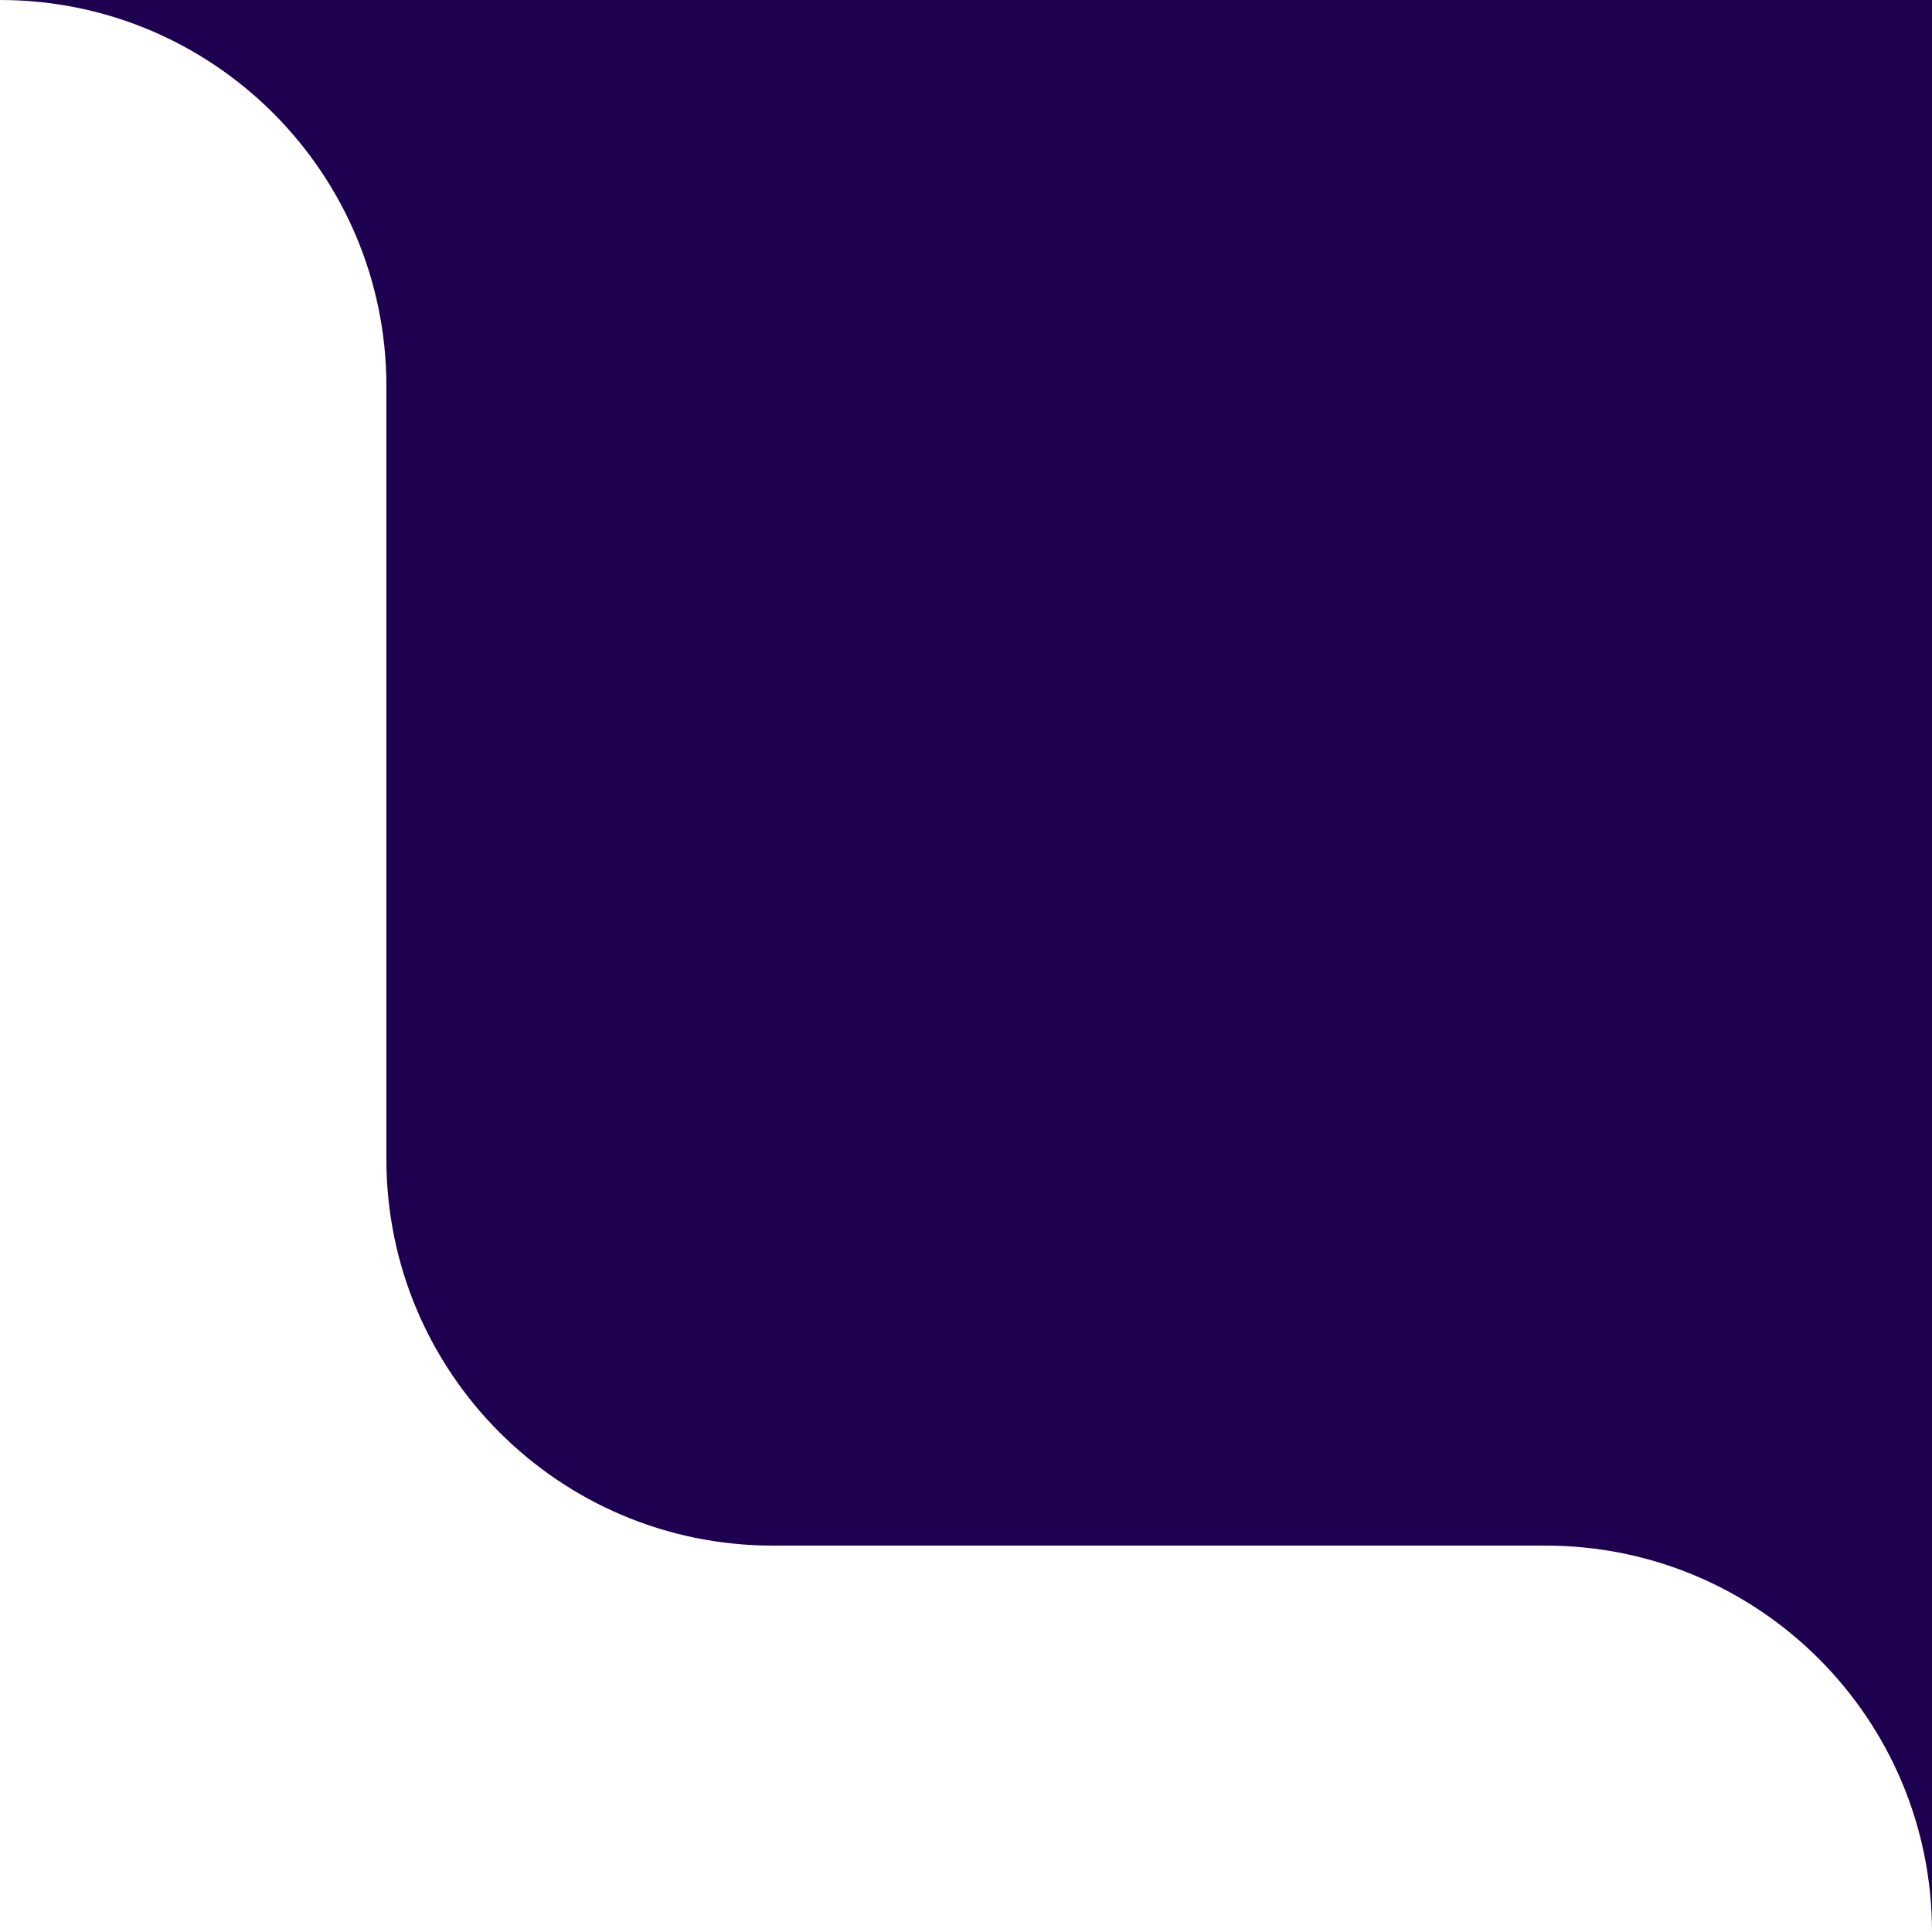 <svg width="80" height="80" viewBox="0 0 80 80" fill="none" xmlns="http://www.w3.org/2000/svg">
<path fill-rule="evenodd" clip-rule="evenodd" d="M64 64C72.837 64 80 71.163 80 80V0H0C8.837 0 16 7.163 16 16V48C16 56.837 23.163 64 32 64H64Z" fill="#1D004F"/>
</svg>
